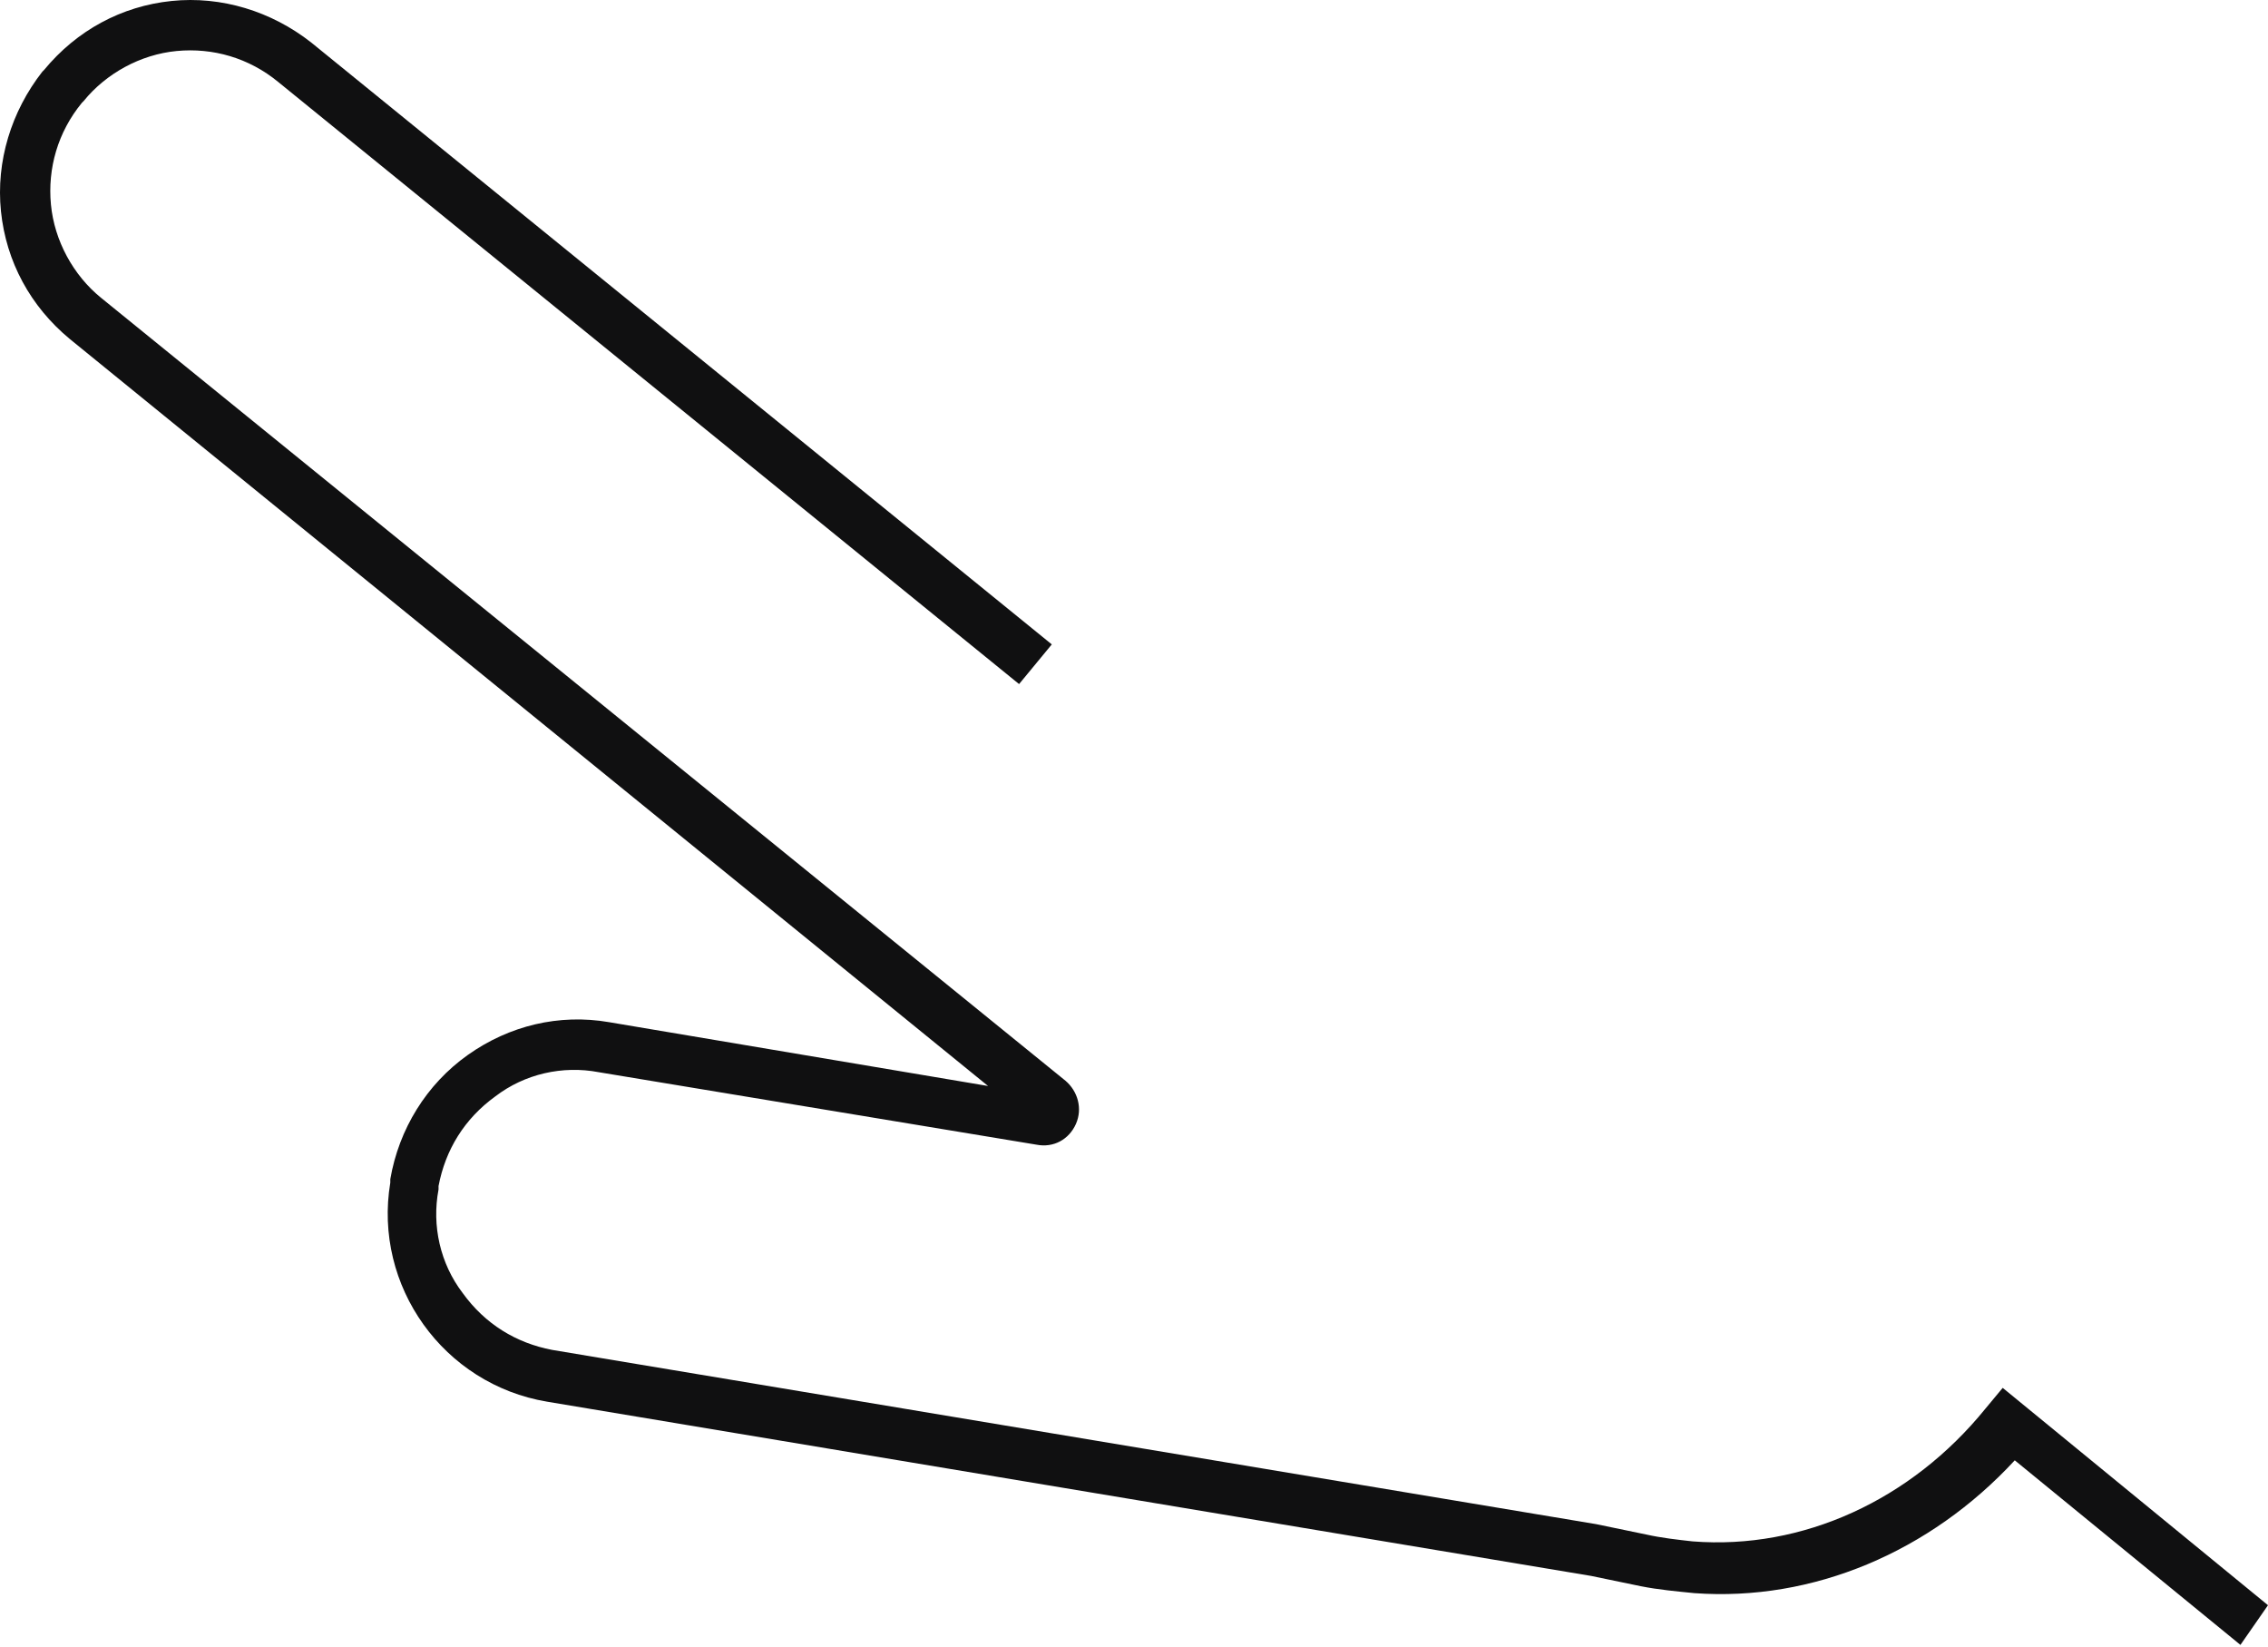<?xml version="1.0" encoding="UTF-8"?> <svg xmlns="http://www.w3.org/2000/svg" width="456" height="331" viewBox="0 0 456 331" fill="none"> <path d="M450.458 330.632L405.086 293.532C388.114 311.908 364.562 321.964 340.664 320.23C337.2 319.883 333.39 319.536 329.927 318.843L319.882 316.763L109.991 281.743C89.21 278.275 75.01 258.512 78.473 237.708V237.014C80.205 226.959 85.746 217.944 94.059 212.05C102.372 206.155 112.416 203.728 122.46 205.462L198.658 218.291L14.051 68.156C6.085 61.569 1.236 52.553 0.197 42.498C-0.842 32.443 2.275 22.388 8.509 14.413L8.856 14.066C15.437 6.092 24.442 1.237 34.486 0.197C44.53 -0.843 54.575 2.278 62.541 8.519L211.473 129.528L204.893 137.503L55.96 16.494C50.072 11.639 42.799 9.559 35.525 10.252C28.252 10.946 21.325 14.76 16.822 20.308L16.476 20.654C11.627 26.549 9.548 33.83 10.241 41.111C10.934 48.393 14.744 55.327 20.285 59.835L214.244 217.251C216.669 219.331 217.708 222.798 216.322 225.919C214.937 229.04 211.82 230.773 208.356 230.08L120.382 215.517C113.109 214.13 105.489 215.864 99.601 220.371C93.366 224.879 89.556 231.12 88.171 238.401V239.095C86.786 246.376 88.517 254.004 93.02 259.899C97.523 266.14 103.757 269.954 111.03 271.341L320.921 306.361L330.966 308.441C334.083 309.134 337.2 309.481 340.317 309.828C362.484 311.562 384.304 301.506 399.198 283.13L402.661 278.969L456 322.657L450.458 330.632Z" fill="#101011"></path> </svg> 